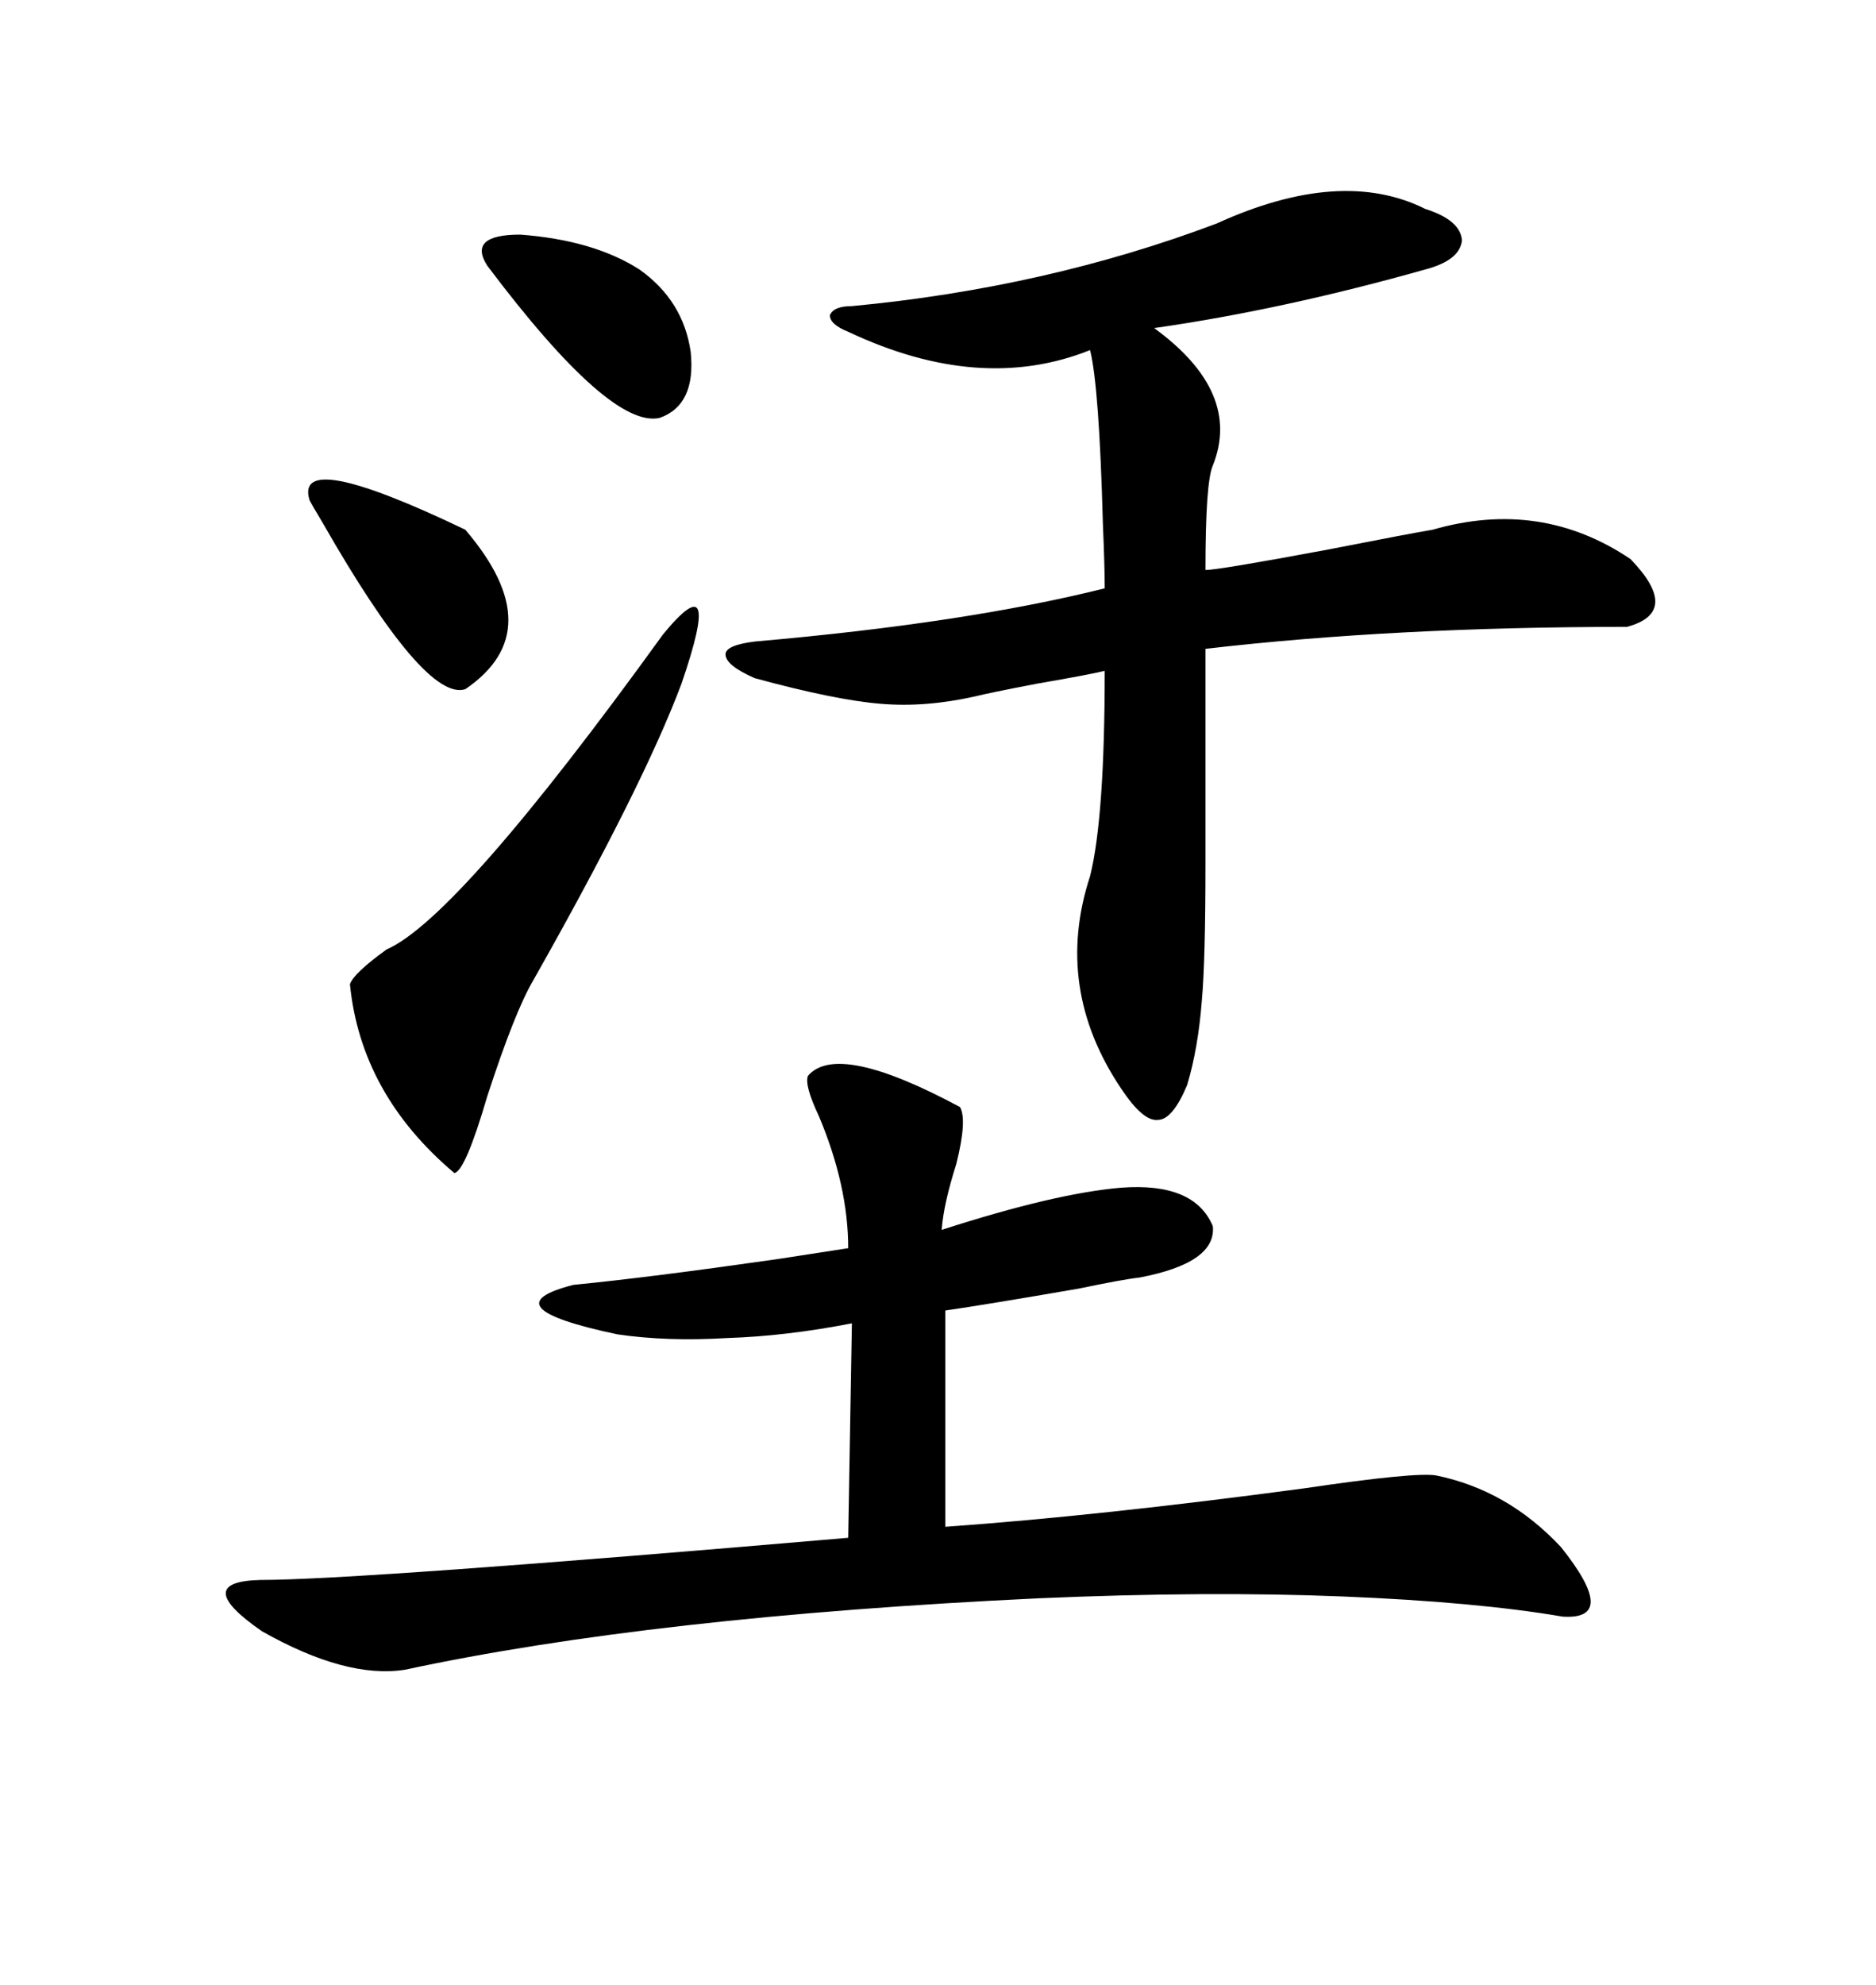 <svg xmlns="http://www.w3.org/2000/svg" xmlns:xlink="http://www.w3.org/1999/xlink" width="300" height="317.285"><path d="M129.20 171.97L129.20 171.97Q133.89 166.41 153.52 176.95L153.52 176.95Q154.69 179.00 152.93 186.04L152.93 186.04Q150.88 192.48 150.59 196.58L150.59 196.58Q168.75 190.72 179.30 189.84L179.30 189.84Q191.02 188.96 193.95 196.00L193.95 196.00Q194.53 201.86 182.23 204.20L182.23 204.20Q179.59 204.49 172.56 205.96L172.56 205.96Q157.32 208.59 151.17 209.47L151.17 209.47L151.17 244.04Q175.78 242.29 208.59 237.89L208.59 237.89Q226.46 235.25 229.69 235.84L229.69 235.84Q241.11 238.18 249.61 247.27L249.61 247.27Q258.98 258.98 249.90 258.40L249.90 258.40Q236.13 256.05 214.75 255.18L214.75 255.18Q193.07 254.30 166.11 255.47L166.11 255.47Q104.30 258.40 64.75 266.89L64.75 266.89Q55.37 268.36 41.89 260.74L41.89 260.74Q30.47 252.83 41.60 252.54L41.60 252.54Q57.13 252.54 135.64 245.80L135.64 245.80L136.23 211.52Q125.68 213.57 116.31 213.87L116.31 213.87Q106.64 214.45 98.73 213.28L98.73 213.28Q77.93 208.89 91.70 205.37L91.70 205.37Q103.71 204.20 124.22 201.27L124.22 201.27Q131.84 200.10 135.64 199.51L135.64 199.51Q135.64 189.55 130.96 178.42L130.96 178.42Q128.61 173.44 129.20 171.97ZM194.53 35.74L194.53 35.74Q214.45 26.66 227.93 33.40L227.93 33.40Q233.50 35.16 233.79 38.38L233.79 38.38Q233.50 41.60 227.93 43.07L227.93 43.07Q205.08 49.51 184.57 52.44L184.57 52.44Q198.63 62.70 193.95 74.41L193.95 74.41Q192.77 77.05 192.77 91.11L192.77 91.11Q194.82 91.11 212.11 87.89L212.11 87.89Q225.59 85.25 229.10 84.67L229.10 84.67Q246.39 79.69 260.74 89.36L260.74 89.36Q268.95 97.85 260.16 100.20L260.16 100.20Q222.95 100.20 192.77 103.71L192.77 103.71L192.77 138.28Q192.77 153.52 192.19 159.96L192.19 159.96Q191.60 167.58 189.84 173.44L189.84 173.44Q187.50 179.00 185.16 179.00L185.16 179.00Q182.81 179.30 179.30 174.02L179.30 174.02Q168.46 157.91 174.32 140.04L174.32 140.04Q176.66 130.66 176.66 107.23L176.66 107.23Q174.32 107.81 165.82 109.28L165.82 109.28Q158.20 110.74 155.86 111.33L155.86 111.33Q147.95 113.09 140.92 112.50L140.92 112.50Q133.59 111.91 120.70 108.40L120.70 108.40Q116.02 106.35 116.02 104.59L116.02 104.59Q116.02 103.13 120.70 102.54L120.70 102.54Q154.39 99.61 176.66 94.04L176.66 94.04Q176.66 90.53 176.37 83.79L176.37 83.79Q175.78 61.82 174.32 55.96L174.32 55.96Q156.74 62.99 135.64 53.03L135.64 53.03Q132.71 51.86 132.71 50.39L132.71 50.39Q133.30 48.93 136.23 48.93L136.23 48.93Q167.29 46.00 194.53 35.74ZM106.05 101.37L106.05 101.37Q115.72 89.65 108.98 109.28L108.98 109.28Q102.83 125.68 85.25 156.74L85.25 156.74Q82.32 161.72 77.93 175.20L77.93 175.20Q74.41 187.21 72.66 187.50L72.66 187.50Q57.71 174.90 55.96 157.32L55.96 157.32Q56.54 155.57 61.82 151.76L61.82 151.76Q73.24 146.78 106.05 101.37ZM49.51 79.98L49.51 79.98Q46.88 71.48 74.41 84.67L74.41 84.67Q88.18 100.78 74.41 110.16L74.41 110.16Q67.97 112.21 51.56 83.50L51.56 83.50Q49.80 80.57 49.51 79.98ZM77.93 42.48L77.93 42.48Q74.71 37.50 83.20 37.50L83.20 37.50Q94.92 38.38 102.25 43.07L102.25 43.07Q109.28 48.05 110.45 56.25L110.45 56.25Q111.33 64.75 105.47 66.80L105.47 66.80Q97.56 68.55 77.93 42.48Z"/></svg>